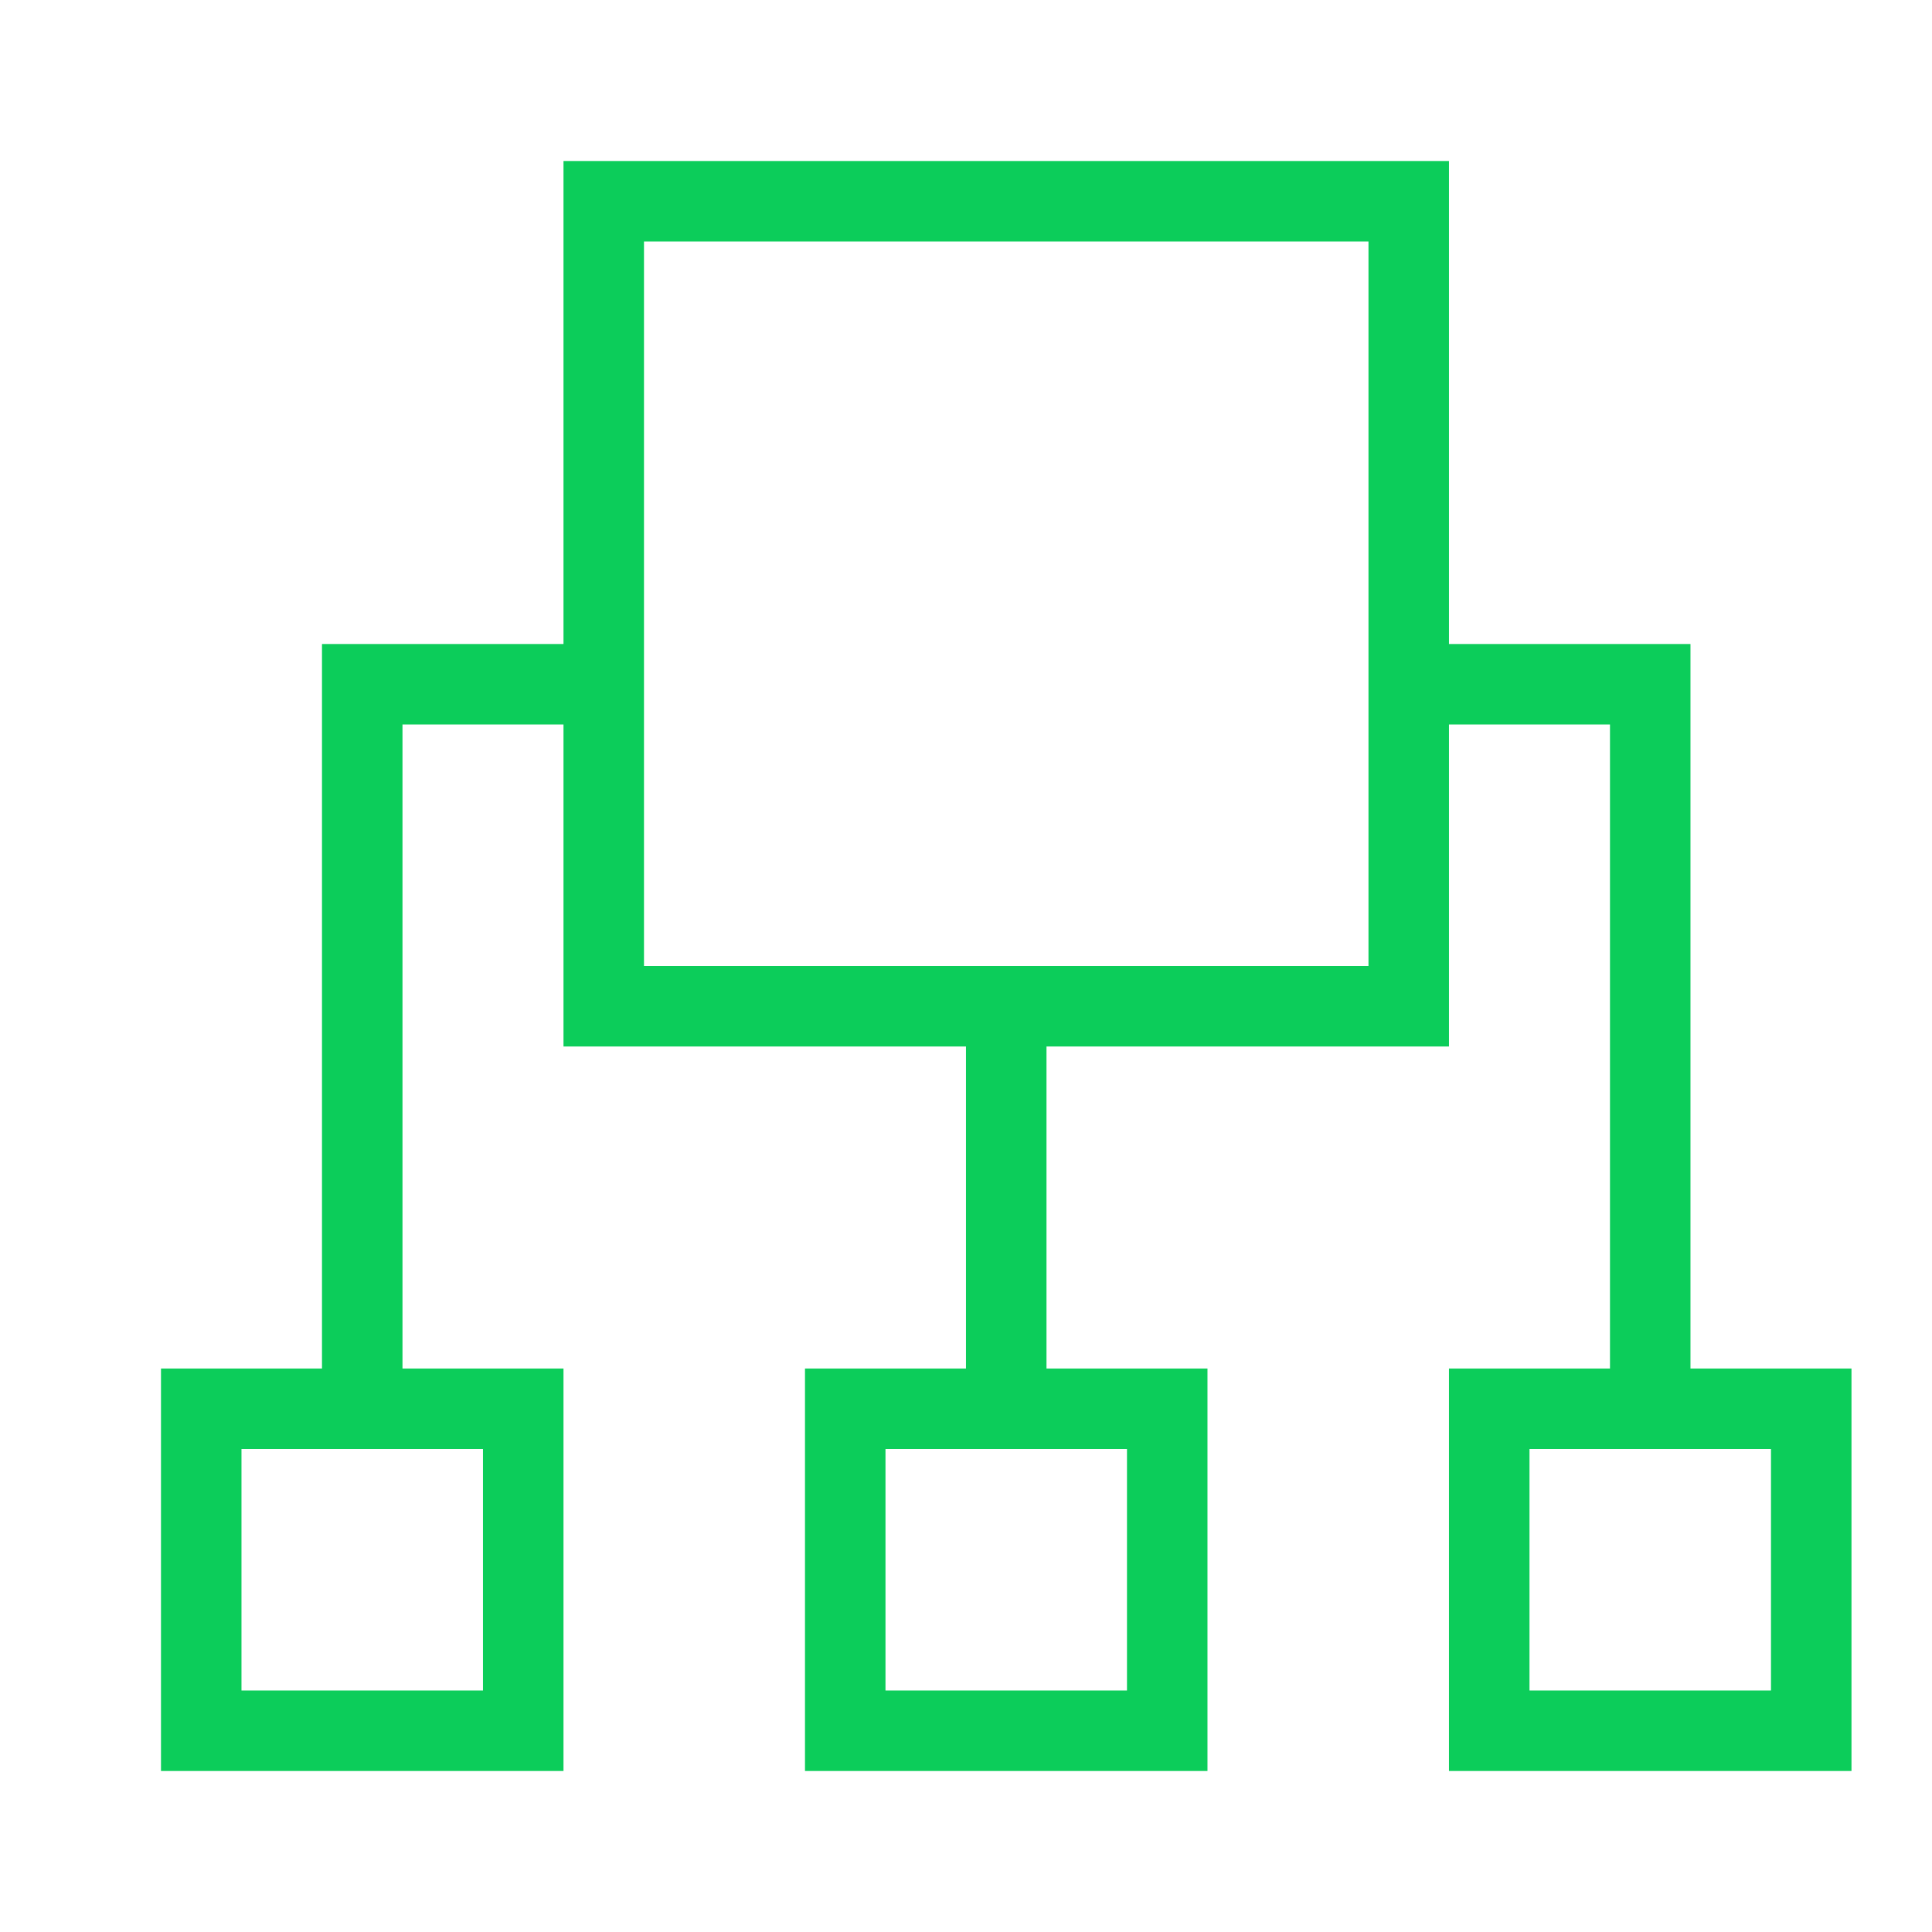 <svg width="80" height="80" viewBox="0 0 80 80" fill="none" xmlns="http://www.w3.org/2000/svg">
<g clip-path="url(#clip0_697_5404)">
<path d="M66.666 56.667H59.999V73.333H76.666V56.667H69.999V26.667H59.999V6.667H23.333V26.667H13.333V56.667H6.666V73.333H23.333V56.667H16.666V30H23.333V43.333H39.999V56.667H33.333V73.333H49.999V56.667H43.333V43.333H59.999V30H66.666V56.667ZM73.333 70H63.333V60H73.333V70ZM19.999 70H9.999V60H19.999V70ZM46.666 70H36.666V60H46.666V70ZM56.666 40H26.666V10H56.666V40Z" fill="#0CCD5A"/>
</g>
<defs>
<clipPath id="clip0_697_5404">
<rect width="80" height="80" fill="white"/>
</clipPath>
</defs>
</svg>
